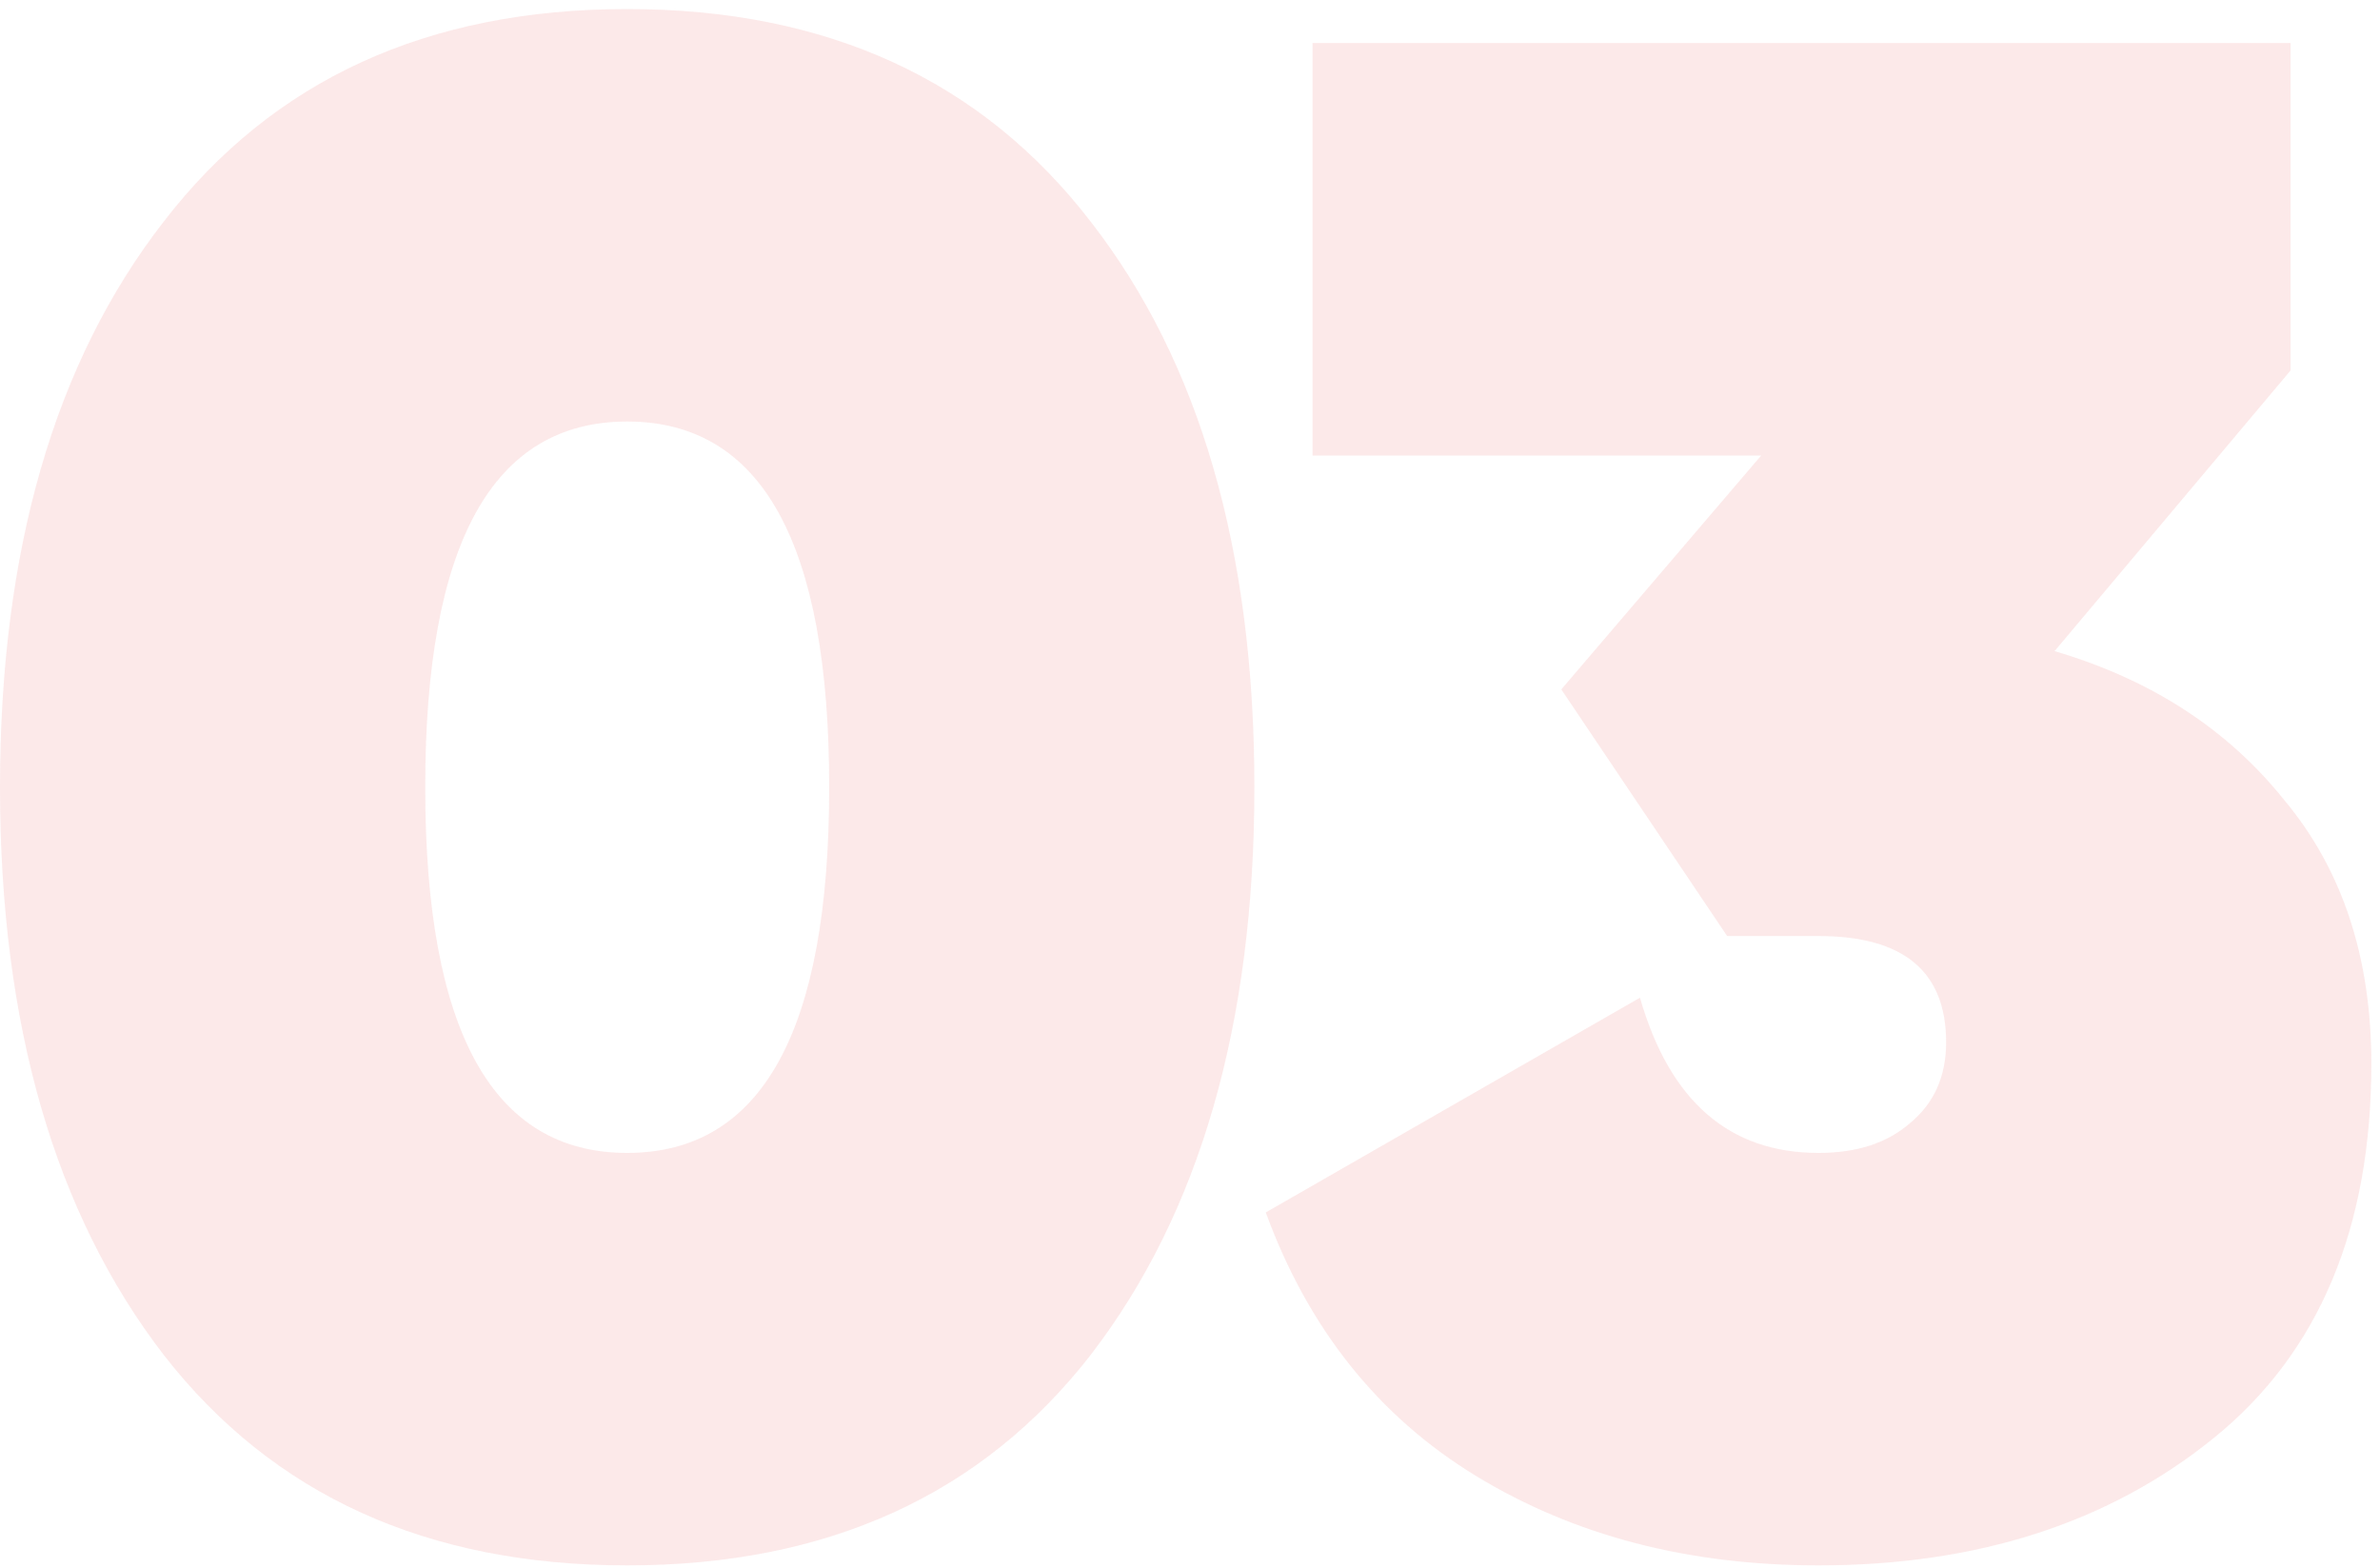 <?xml version="1.0" encoding="UTF-8"?> <svg xmlns="http://www.w3.org/2000/svg" width="129" height="85" viewBox="0 0 129 85" fill="none"> <path d="M59.117 73.435C53.202 81.041 44.828 84.844 33.995 84.844C23.163 84.844 14.789 81.041 8.873 73.435C2.958 65.753 0 55.496 0 42.667C0 29.837 2.958 19.619 8.873 12.013C14.789 4.331 23.163 0.49 33.995 0.49C44.828 0.49 53.202 4.331 59.117 12.013C65.033 19.619 67.99 29.837 67.99 42.667C67.99 55.496 65.033 65.753 59.117 73.435ZM23.048 42.667C23.048 55.881 26.697 62.488 33.995 62.488C41.294 62.488 44.943 55.881 44.943 42.667C44.943 29.453 41.294 22.846 33.995 22.846C26.697 22.846 23.048 29.453 23.048 42.667Z" fill="#E31E24" fill-opacity="0.1"></path> <path d="M111.361 35.291C116.585 36.828 120.733 39.517 123.806 43.358C126.956 47.123 128.531 51.886 128.531 57.648C128.531 66.559 125.688 73.32 120.003 77.93C114.318 82.539 107.174 84.844 98.569 84.844C91.501 84.844 85.317 83.231 80.016 80.004C74.715 76.777 70.912 72.014 68.607 65.714L88.889 54.075C90.502 59.684 93.729 62.488 98.569 62.488C100.643 62.488 102.295 61.95 103.524 60.874C104.83 59.799 105.483 58.339 105.483 56.495C105.483 52.654 103.179 50.733 98.569 50.733H93.614L84.625 37.366L95.458 24.689H71.142V2.333H124.152V20.08L111.361 35.291Z" fill="#E31E24" fill-opacity="0.1"></path> </svg> 